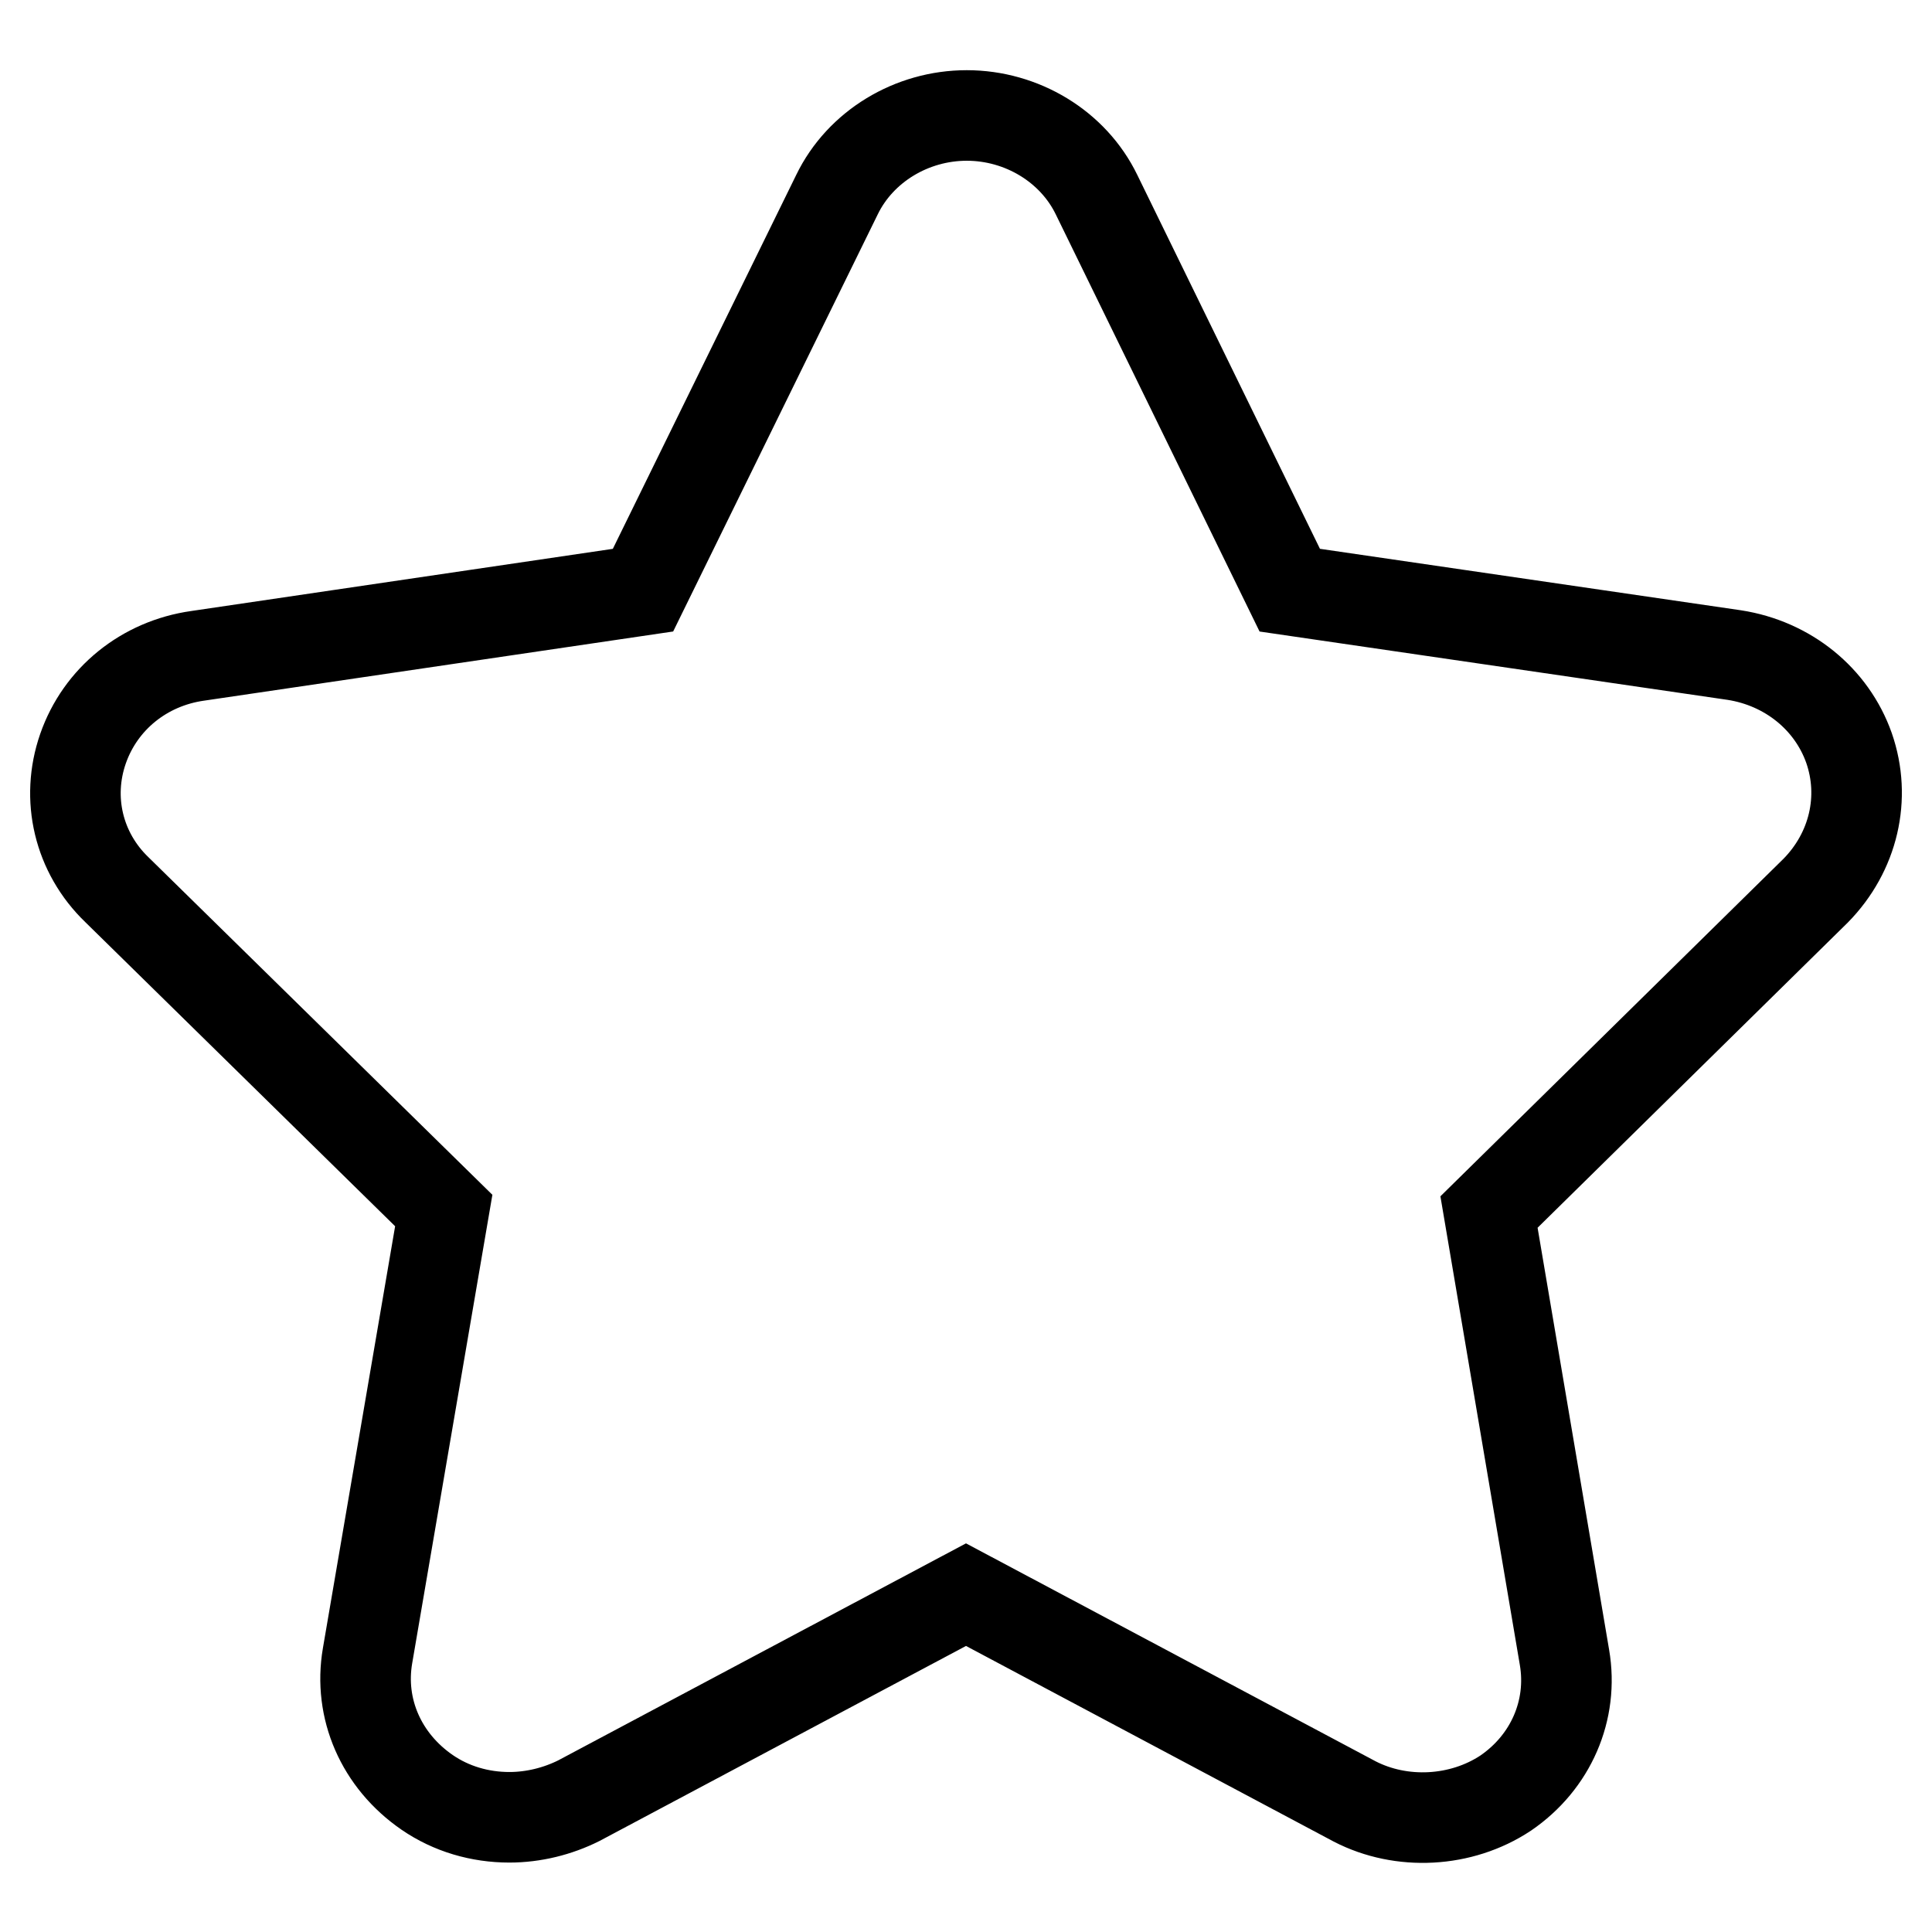 <?xml version="1.0" encoding="utf-8"?>
<!-- Svg Vector Icons : http://www.onlinewebfonts.com/icon -->
<!DOCTYPE svg PUBLIC "-//W3C//DTD SVG 1.1//EN" "http://www.w3.org/Graphics/SVG/1.1/DTD/svg11.dtd">
<svg version="1.1" xmlns="http://www.w3.org/2000/svg" xmlns:xlink="http://www.w3.org/1999/xlink" x="0px" y="0px" viewBox="0 0 256 256" enable-background="new 0 0 256 256" xml:space="preserve">
<g> <path stroke-width="12" fill-opacity="0" stroke="#000000"  d="M245,99.1c-2.3-6.5-8.1-11.2-15.2-12.3l-58.9-8.6l-25.6-52.4c-3.1-6.4-9.9-10.5-17.2-10.5 c-7.3,0-14.1,4.1-17.2,10.5L85.2,78.2l-59,8.7c-7.1,1-12.9,5.7-15.2,12.3c-2.3,6.6-0.6,13.8,4.5,18.7l43.3,42.5l-10.1,59 c-1.2,7,1.8,13.9,7.9,18.1c3.2,2.2,7,3.3,10.9,3.3c3.2,0,6.4-0.8,9.2-2.2l51.3-27.3l51.5,27.4c6.2,3.2,14.1,2.8,20-1.1 c6-4.1,9-11,7.8-18l-10-59l43.3-42.6C245.6,112.9,247.3,105.7,245,99.1z"/></g>
</svg>